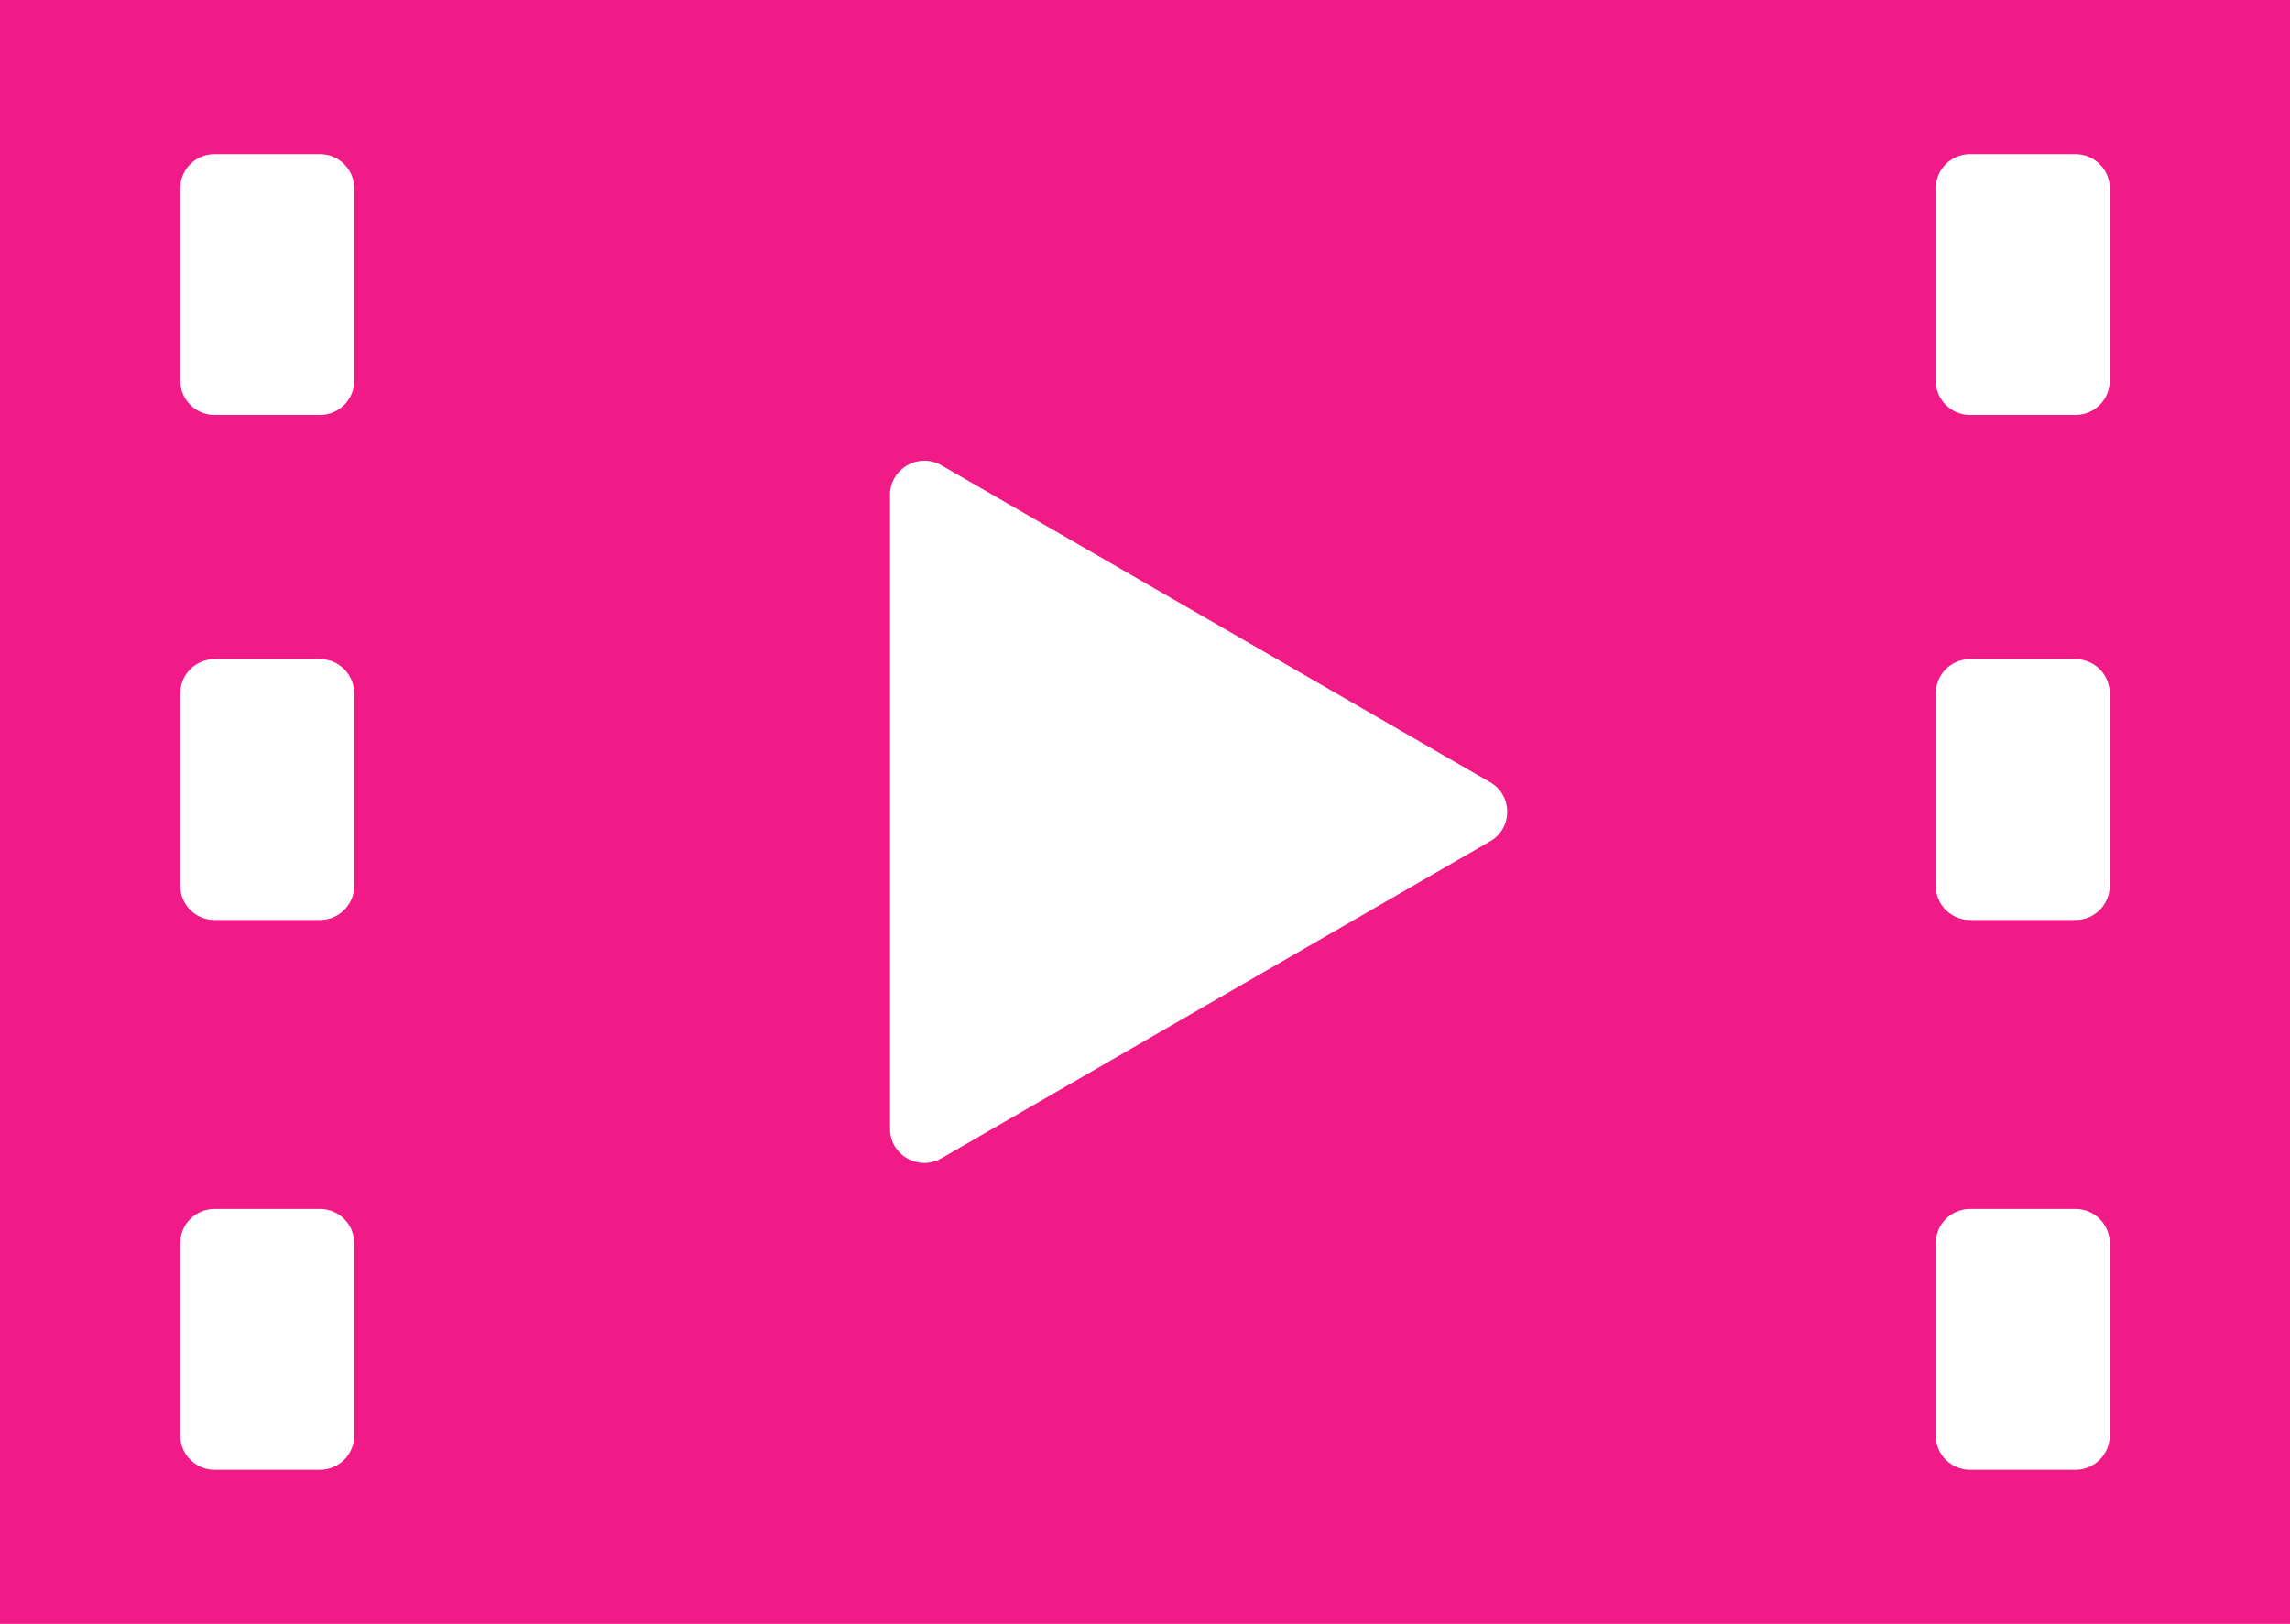 <?xml version="1.0" encoding="UTF-8"?>
<svg id="_レイヤー_2" data-name="レイヤー 2" xmlns="http://www.w3.org/2000/svg" viewBox="0 0 70.14 49.74">
  <defs>
    <style>
      .cls-1 {
        fill: #f11b87;
        stroke-width: 0px;
      }
    </style>
  </defs>
  <g id="_レイヤー_1-2" data-name="レイヤー 1">
    <path class="cls-1" d="m0,0v49.74h70.14V0H0Zm9.8,12.71h-3.23c-.58,0-1.05-.47-1.05-1.05v-5.89c0-.58.47-1.05,1.05-1.05h3.23c.58,0,1.05.47,1.05,1.05v5.89c0,.58-.47,1.05-1.05,1.05Zm-3.23,7.48h3.23c.58,0,1.05.47,1.05,1.05v5.89c0,.58-.47,1.05-1.05,1.05h-3.23c-.58,0-1.05-.47-1.05-1.05v-5.89c0-.58.47-1.05,1.05-1.05Zm0,16.84h3.23c.58,0,1.05.47,1.05,1.05v5.89c0,.58-.47,1.05-1.05,1.05h-3.23c-.58,0-1.05-.47-1.05-1.05v-5.89c0-.58.47-1.05,1.05-1.05Zm20.69-2.45V15.16c0-.8.87-1.31,1.57-.91l16.81,9.71c.7.4.7,1.41,0,1.81l-16.81,9.71c-.7.4-1.57-.1-1.57-.91ZM63.57,12.71h-3.23c-.58,0-1.05-.47-1.05-1.05v-5.89c0-.58.47-1.05,1.05-1.05h3.23c.58,0,1.05.47,1.05,1.05v5.89c0,.58-.47,1.05-1.05,1.05Zm-3.23,7.48h3.23c.58,0,1.05.47,1.05,1.05v5.89c0,.58-.47,1.05-1.05,1.05h-3.23c-.58,0-1.05-.47-1.05-1.05v-5.89c0-.58.47-1.05,1.05-1.05Zm0,16.84h3.23c.58,0,1.05.47,1.05,1.05v5.89c0,.58-.47,1.05-1.05,1.05h-3.23c-.58,0-1.05-.47-1.05-1.05v-5.89c0-.58.47-1.05,1.05-1.05Z"/>
  </g>
</svg>